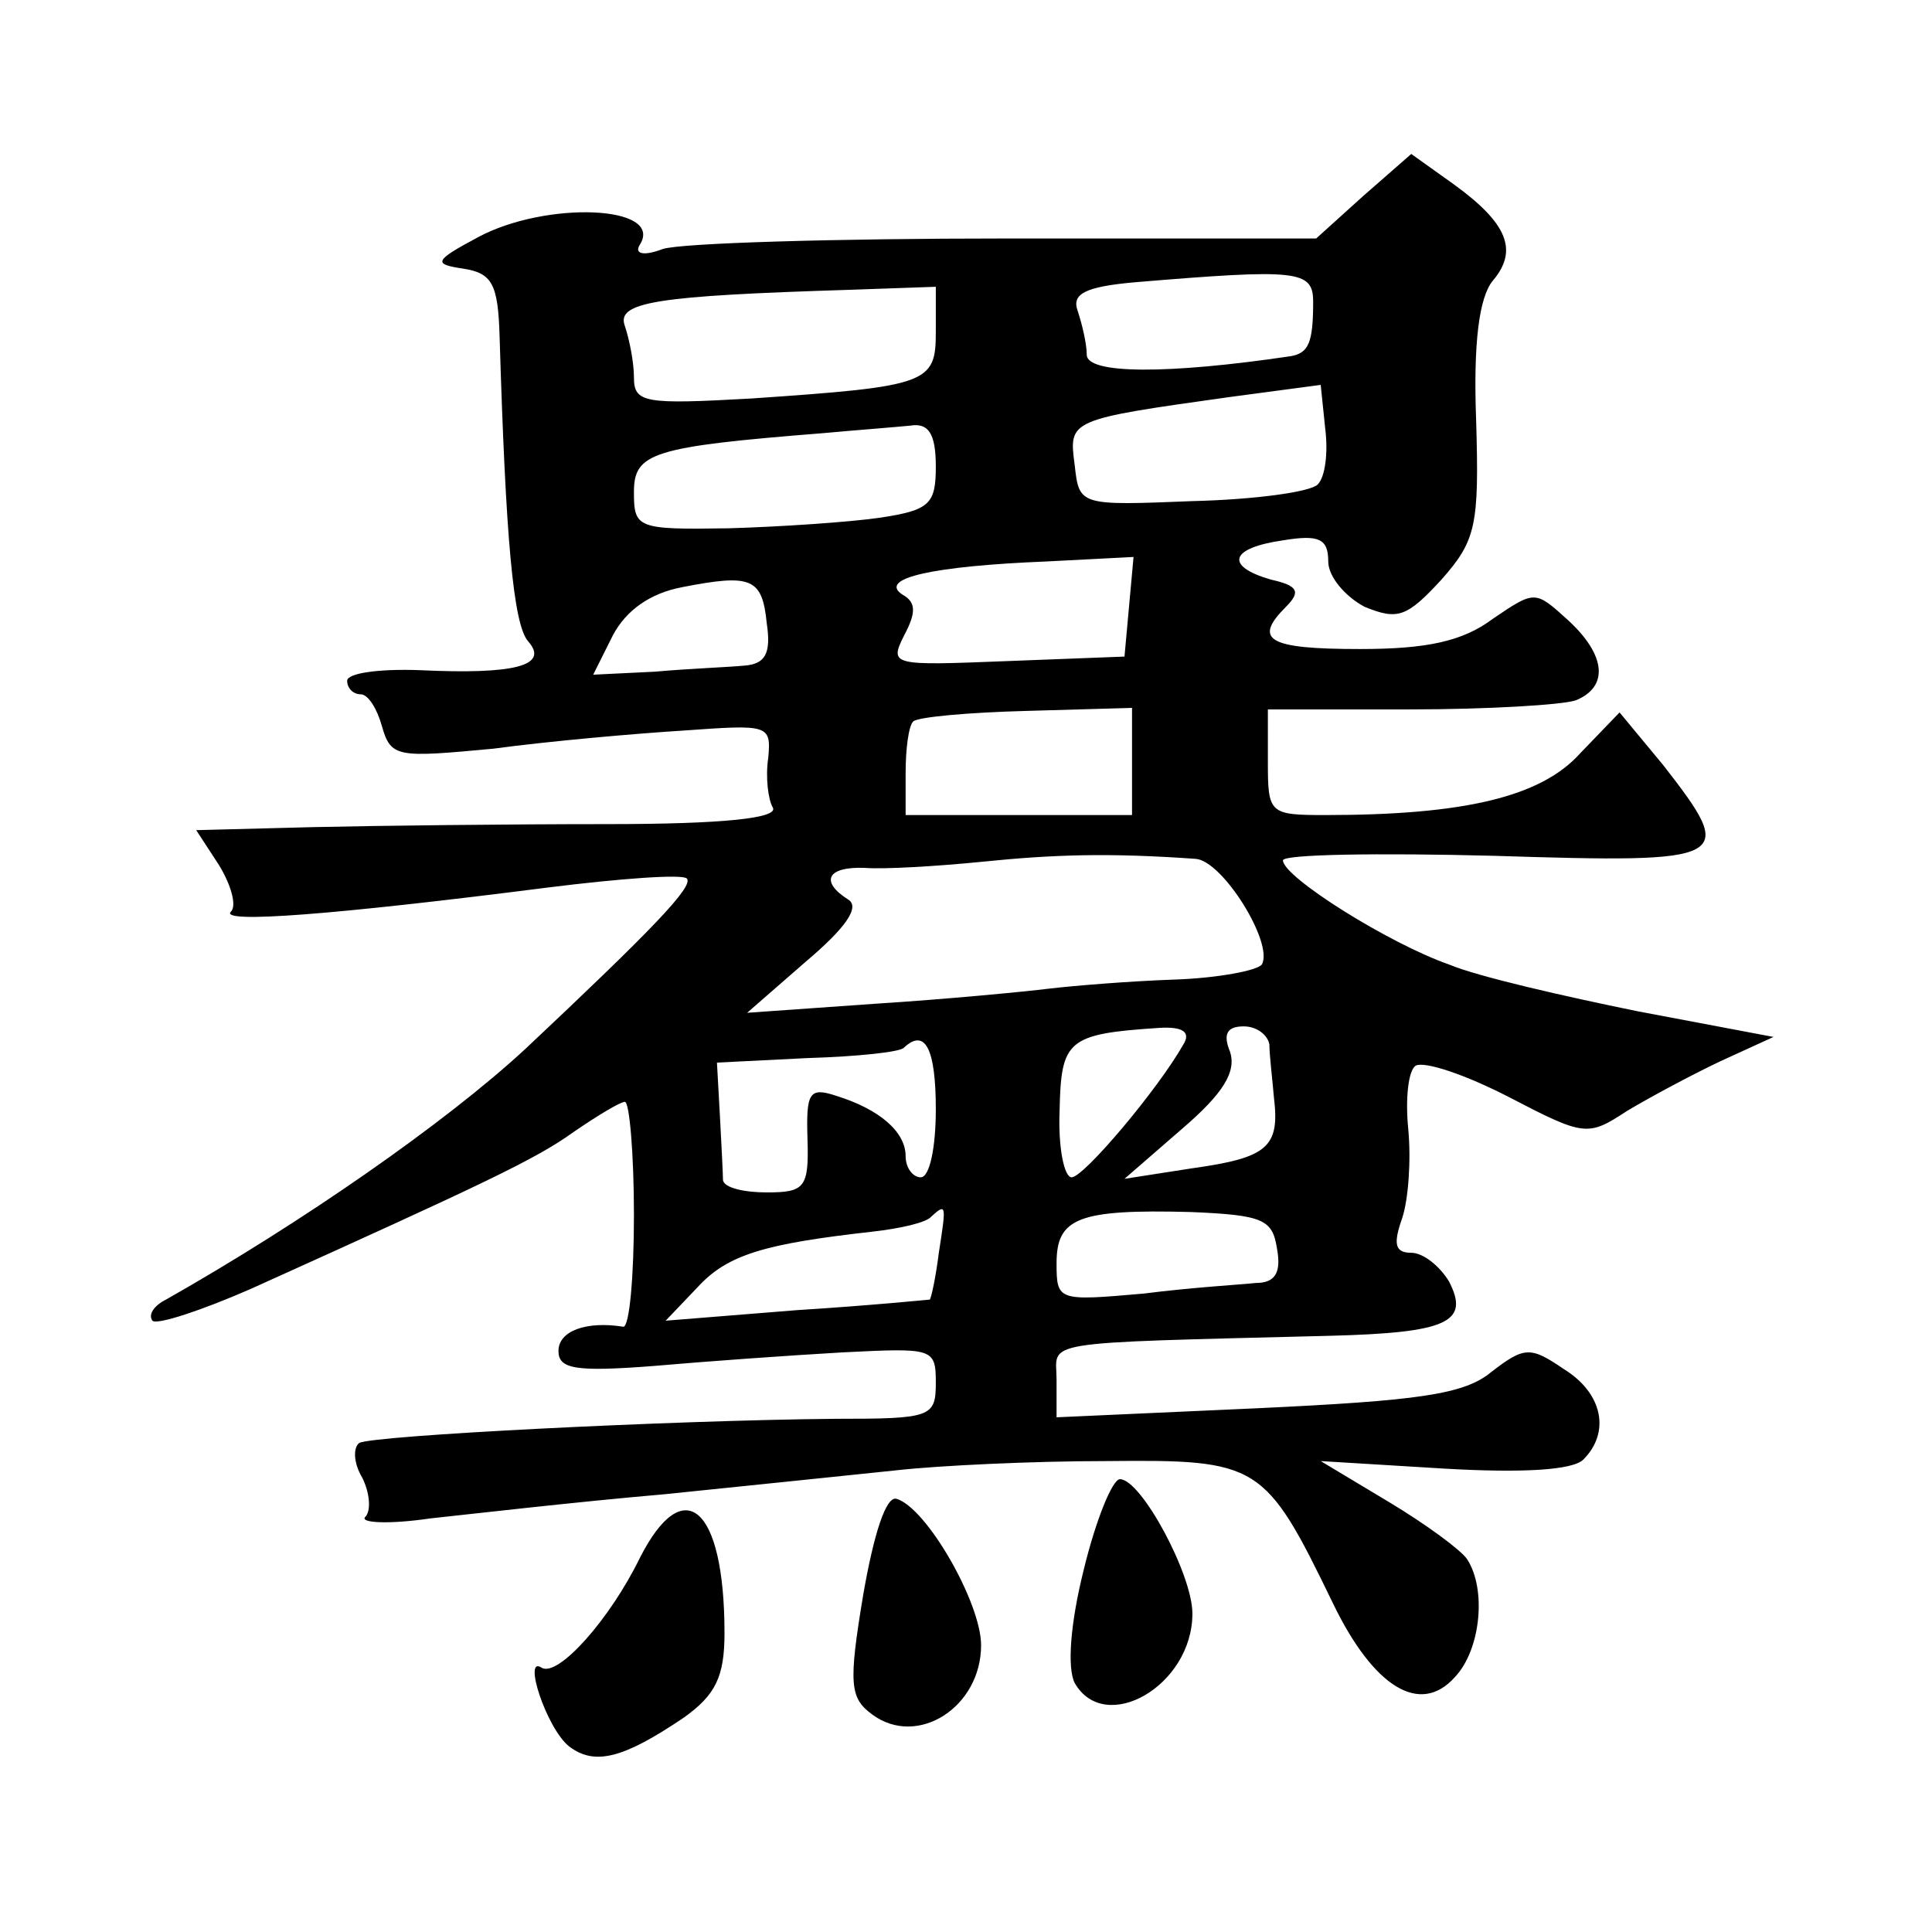 <?xml version="1.0" standalone="no"?>
<!DOCTYPE svg PUBLIC "-//W3C//DTD SVG 20010904//EN"
 "http://www.w3.org/TR/2001/REC-SVG-20010904/DTD/svg10.dtd">
<svg version="1.0" xmlns="http://www.w3.org/2000/svg"
 width="128pt" height="128pt" viewBox="0 0 128 128"
 preserveAspectRatio="xMidYMid meet">
<g transform="translate(0,128) scale(0.1,-0.1)"
fill="#0" stroke="none">
<path d="M903 1150 l-31 -28 -205 0 c-113 0 -216 -3 -228 -7 -13 -5 -19 -3 -15
3 16 26 -62 29 -107 5 -30 -16 -30 -18 -10 -21 19 -3 23 -10 24 -45 4 -133 9 -191
19 -202 14 -16 -9 -22 -72 -19 -27 1 -48 -2 -48 -7 0 -5 4 -9 9 -9 5 0 11 -10 14
-21 6 -21 10 -21 74 -15 37 5 94 10 126 12 56 4 58 4 56 -18 -2 -13 0 -28 3 -33
4 -7 -32 -11 -110 -11 -64 0 -152 -1 -195 -2 l-77 -2 15 -23 c8 -13 12 -27 8 -31
-8 -8 69 -2 210 16 48 6 89 9 92 6 5 -5 -23 -34 -107 -113 -53 -49 -148 -115 -238
-166 -8 -4 -12 -10 -9 -14 3 -3 33 7 65 21 155 70 189 86 214 104 16 11 31 20 34
20 3 0 6 -34 6 -75 0 -41 -3 -74 -7 -74 -25 4 -43 -3 -43 -16 0 -12 11 -14 63 -10
34 3 90 7 125 9 60 3 62 3 62 -20 0 -23 -3 -24 -67 -24 -108 -1 -306 -11 -315 -16
-4 -3 -4 -13 2 -23 5 -10 6 -22 2 -26 -4 -4 16 -5 43 -1 28 3 97 11 155 16 58 6
127 13 155 16 27 3 89 6 138 6 101 1 105 -1 150 -94 27 -56 58 -75 81 -49 17 18
21 58 8 78 -4 6 -27 23 -52 38 l-45 27 82 -5 c52 -3 85 -1 92 6 18 18 13 44 -13
60 -22 15 -26 15 -48 -2 -18 -15 -49 -19 -155 -24 l-133 -6 0 25 c0 26 -16 24 181
29 78 2 93 9 79 36 -6 10 -17 19 -25 19 -11 0 -12 6 -6 23 4 12 6 38 4 59 -2 20
0 39 5 42 6 3 33 -6 62 -21 50 -26 52 -26 78 -9 15 9 43 24 62 33 l35 16 -90 17
c-49 10 -106 23 -125 31 -40 14 -110 58 -110 69 0 4 63 5 140 3 158 -5 161 -3 112
60 l-29 35 -26 -27 c-26 -29 -77 -41 -169 -41 -37 0 -38 1 -38 35 l0 35 94 0 c52
0 101 3 110 6 22 9 20 30 -5 53 -22 20 -22 20 -50 1 -20 -15 -44 -20 -88 -20 -61
0 -71 6 -49 28 10 10 8 14 -10 18 -31 9 -27 21 8 26 24 4 30 1 30 -14 0 -10 11
-23 24 -30 22 -9 28 -7 51 18 23 26 25 36 23 105 -2 52 2 82 11 93 17 20 10 38
-26 64 l-28 20 -32 -28z m-33 -70 c0 -27 -3 -34 -15 -36 -81 -12 -135 -12 -135
1 0 7 -3 20 -6 29 -4 11 4 16 38 19 108 9 118 8 118 -13z m-250 -20 c0 -34 -5 -36
-122 -44 -71 -4 -78 -3 -78 14 0 10 -3 25 -6 34 -6 16 21 20 149 24 l57 2 0 -30z
m253 -101 c-5 -5 -42 -10 -83 -11 -75 -3 -75 -3 -78 24 -4 30 -4 30 103 45 l60
8 3 -29 c2 -16 0 -32 -5 -37z m-253 12 c0 -25 -4 -29 -37 -34 -21 -3 -66 -6 -100
-7 -61 -1 -63 0 -63 24 0 26 12 30 125 39 22 2 48 4 58 5 12 2 17 -5 17 -27z m128
-93 l-3 -33 -78 -3 c-76 -3 -78 -3 -68 17 8 15 8 22 -1 27 -17 11 21 19 95 22 l58
3 -3 -33z m-240 -11 c3 -20 -1 -27 -15 -28 -10 -1 -37 -2 -59 -4 l-41 -2 13 26
c9 17 25 28 46 32 46 9 53 6 56 -24z m242 -91 l0 -36 -75 0 -75 0 0 28 c0 16 2
31 5 34 3 3 37 6 75 7 l70 2 0 -35z m42 -65 c18 -1 52 -56 44 -70 -3 -4 -29 -9
-58 -10 -29 -1 -66 -4 -83 -6 -16 -2 -68 -7 -115 -10 l-85 -6 39 34 c26 22 36 36
28 41 -19 12 -14 22 11 21 12 -1 47 1 77 4 49 5 85 6 142 2z m-8 -123 c-17 -30
-66 -88 -74 -88 -5 0 -9 20 -8 44 1 47 5 51 66 55 16 1 21 -3 16 -11z m57 0 c0
-7 2 -23 3 -35 4 -33 -4 -40 -54 -47 l-45 -7 38 33 c28 24 36 38 32 51 -5 12 -2
17 9 17 9 0 16 -6 17 -12z m-221 -43 c0 -25 -4 -45 -10 -45 -5 0 -10 6 -10 14 0
16 -17 31 -46 40 -18 6 -20 2 -19 -29 1 -32 -2 -35 -27 -35 -15 0 -28 3 -29 8 0
4 -1 23 -2 42 l-2 36 60 3 c33 1 62 4 64 7 14 13 21 -1 21 -41z m2 -95 c-2 -16
-5 -30 -6 -31 0 0 -40 -4 -88 -7 l-87 -7 21 22 c20 22 45 29 116 37 18 2 36 6 39
10 10 9 10 8 5 -24z m224 3 c3 -16 -1 -23 -14 -23 -9 -1 -43 -3 -74 -7 -57 -5 -58
-5 -58 20 0 30 14 36 89 34 48 -2 54 -5 57 -24z M718 240 c-9 -36 -11 -65 -6 -75
20 -35 78 -2 78 46 0 26 -34 89 -48 89 -5 0 -16 -27 -24 -60z M572 224 c-10 -60
-9 -69 6 -80 30 -22 72 5 72 46 0 28 -36 91 -56 97 -7 2 -15 -23 -22 -63z M424
248 c-20 -41 -54 -79 -65 -73 -13 9 3 -40 18 -52 17 -13 36 -8 76 19 21 15 27 27
27 56 0 84 -27 107 -56 50z"/>
</g>
</svg>
